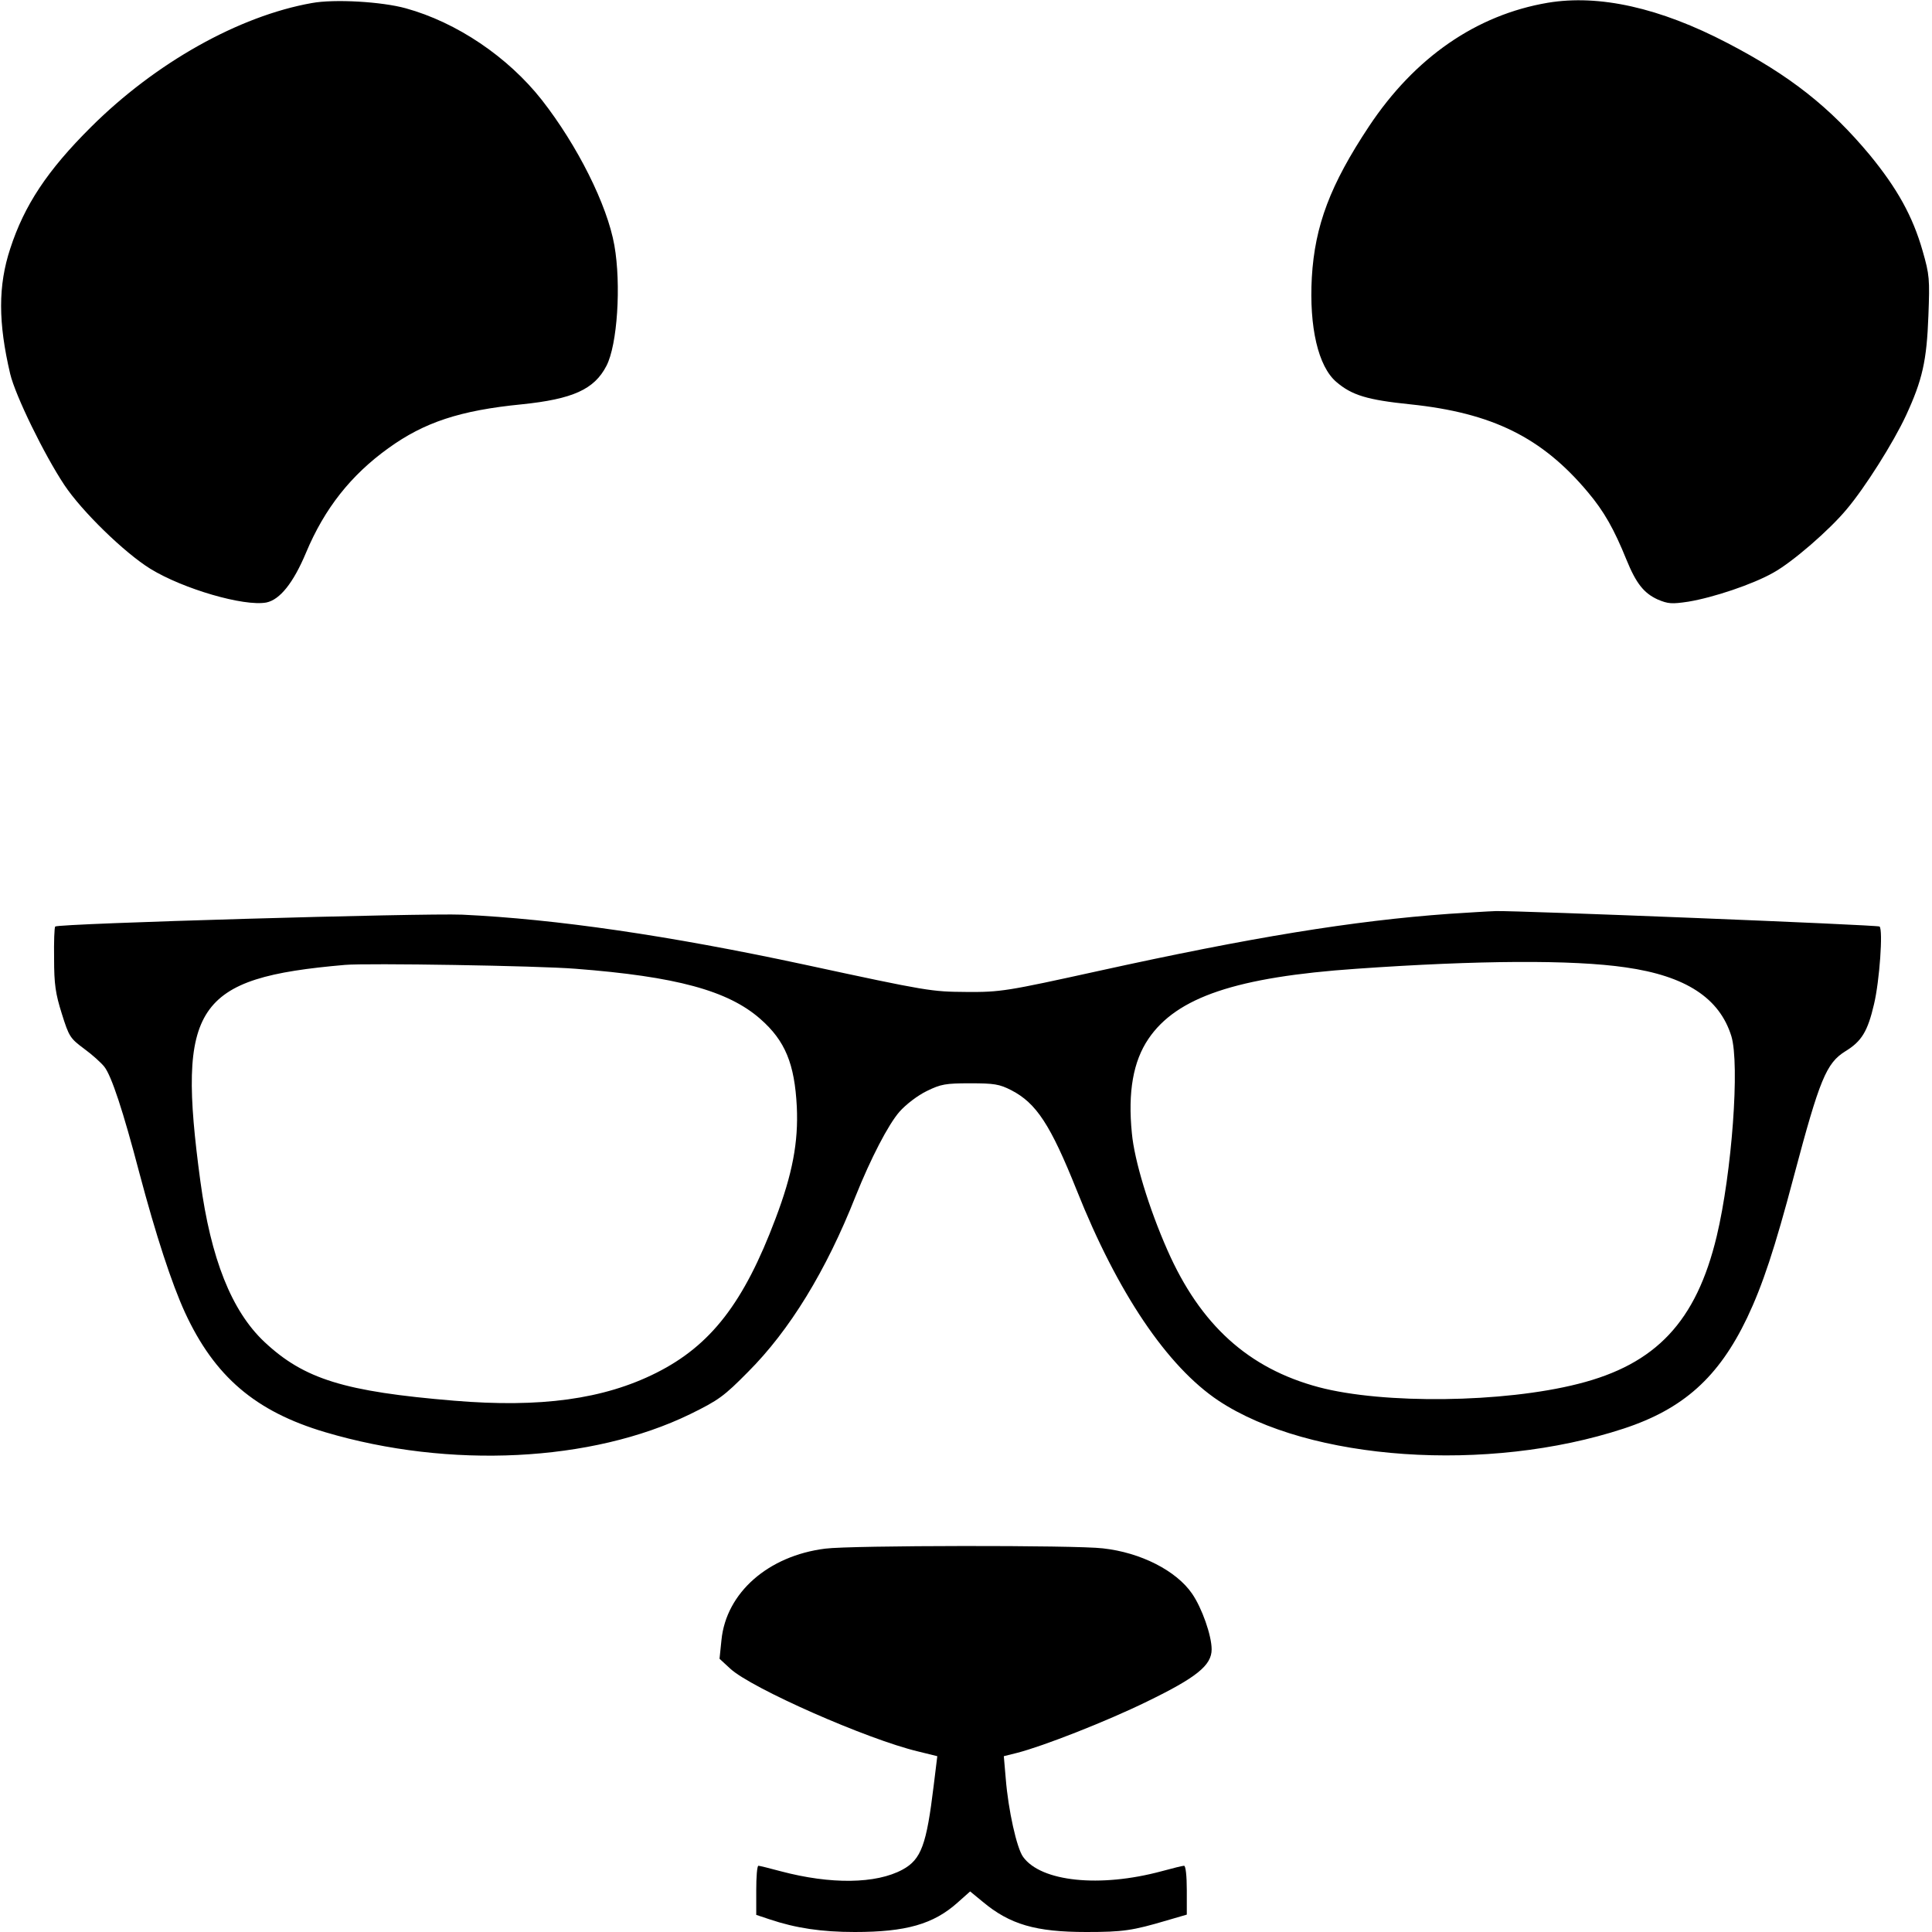 <svg version="1" xmlns="http://www.w3.org/2000/svg" width="933.333" height="933.333" viewBox="0 0 700 700"><path d="M113 1.1C86.5 5.8 56.3 22.8 33 46 17.1 61.8 8.8 74.4 3.7 90.1c-4.4 13.4-4.4 26.7 0 45.4 1.9 7.9 12.3 29.2 19.6 40.2 6.3 9.5 21.8 24.6 31.2 30.4 11.9 7.3 33.9 13.7 42 12.2 4.9-1 9.8-7.1 14.4-18.1 6.7-16 16.3-28.1 29.8-37.8 13-9.4 26-13.7 48.3-15.9 18.5-1.9 26.3-5.4 30.7-13.9 4-7.6 5.4-29.5 2.9-43.7-2.6-14.7-13.4-36.2-26.3-52.7C184 20.6 165.5 8.1 147 3c-8.7-2.4-25.8-3.4-34-1.9zM560.8 1c-25.9 4.4-48.2 19.8-64.8 44.8-14 21.1-19.6 35.9-20.7 54.7-1 18 2.3 32.3 8.9 37.9 5.6 4.8 11.2 6.5 26.8 8.1 29.7 3.1 47.7 12 64.3 31.8 5.9 7 9.5 13.4 14 24.5 3.5 8.6 6.3 12.1 11.3 14.4 3.8 1.6 5.1 1.7 11.1.8 9.1-1.5 23.4-6.3 30.8-10.5 6.9-3.8 20.4-15.5 26.6-23 6.6-7.8 16.9-24.1 21.5-34 5.9-12.8 7.5-19.7 8.1-36.2.5-13.2.4-14.7-2.1-23.4-3.6-12.6-9.2-22.6-19.1-34.7-14.5-17.4-28.9-28.8-51.6-40.6C601.4 2.8 579.4-2.1 560.8 1zM525 331.1c-34.7 2.5-71.6 8.5-127 20.7-33.2 7.3-35.4 7.7-48 7.6-12.5-.1-13.6-.2-58.5-9.9-49.4-10.6-90.1-16.5-124-18.1-14.4-.6-146.4 3.2-147.5 4.3-.3.3-.5 5.5-.4 11.6 0 9.3.5 12.7 2.8 20 2.6 8.3 3 8.9 8.1 12.7 2.9 2.1 6.2 5.1 7.3 6.5 2.6 3.3 6.8 16 12.7 38.5 6 22.6 11.7 40 16.5 50.5 10.7 23.2 25.5 35.9 50.8 43.4 45.1 13.4 96.6 10.8 132.2-6.5 10.4-5.1 12.3-6.5 21-15.3 15.1-15.1 28.3-36.6 39-63.7 5.5-13.7 11.8-25.9 15.9-30.6 2.4-2.7 6.6-5.9 9.9-7.5 5.1-2.5 6.8-2.8 15.7-2.8 8.7 0 10.6.3 14.9 2.5 9.1 4.7 14.2 12.5 23.7 36.2 14.8 37.2 32.8 63.9 51.4 76.3 32.9 21.8 97.5 26.3 146.8 10.1 21.6-7.1 34.4-18.6 44.7-40.1 5.6-11.8 10-25 17-51.5 9.3-35 11.7-40.8 18.6-45.1 5.9-3.6 8.1-7.2 10.4-17.1 2-8.4 3.3-26.9 2-28.1-.6-.6-131.3-5.8-139-5.6-3 .1-10.7.6-17 1zm64 19.4c21.8 3.1 34 11.1 38.3 24.9 3.1 10.2.2 49.5-5.3 72.5-7.4 30.9-22 46.4-50.2 53.5-27.1 6.9-70.6 7.4-94 1.2-25.5-6.8-42.9-22.6-54.8-49.6-6.8-15.4-12-32.6-12.9-42.4-1.5-15 .5-26.1 6-34.2 10.2-15.1 31.9-22.4 75.4-25.4 44.2-3.1 78.3-3.3 97.5-.5zm-380.5.5c36.4 2.8 55.3 7.9 67 18.2 9 7.9 12.4 16.2 13.2 31.8.6 12.9-1.6 24.4-7.7 40.5-11.5 30.6-23.5 46-43.2 55.9-19.1 9.6-42 12.7-73.3 10.1-39.7-3.3-54.3-7.8-68.7-21.3C83.9 475 76.4 456.1 72.6 428c-8.6-63.6-1.9-73.7 52.4-78.4 7.8-.7 70 .3 83.5 1.4zM299 561.1c-20.7 2.6-35.9 16-37.6 33.1l-.7 6.8 3.9 3.6c7.7 7.1 49.6 25.6 68.1 30l6.9 1.7-1.3 10.6c-2.6 21.5-4.5 26.8-11.3 30.5-9.6 5.2-26 5.4-44.1.6-4.1-1.1-7.7-2-8.1-2-.5 0-.8 4-.8 8.9v8.9l4.8 1.6c9.5 3.2 18.9 4.6 30.9 4.6 18.5 0 28.5-2.8 37.3-10.7l4.5-4 4.5 3.7c9.9 8.3 19.3 11 37.6 11 13.3 0 16.7-.5 29.2-4.2l7.2-2.1v-8.8c0-5.2-.4-8.9-1-8.9-.5 0-4.2.9-8.2 2-22.3 6-43.6 3.8-50.1-5.2-2.3-3.1-5.4-17-6.3-28.4l-.7-8.1 4.8-1.2c9.4-2.4 32.4-11.4 47.1-18.6 17.9-8.7 23.4-13.1 23.4-18.9 0-5-3.5-15-7.1-20.2-5.7-8.3-18.6-14.9-32.3-16.4-9.8-1.2-91.5-1.1-100.6.1z"/></svg>